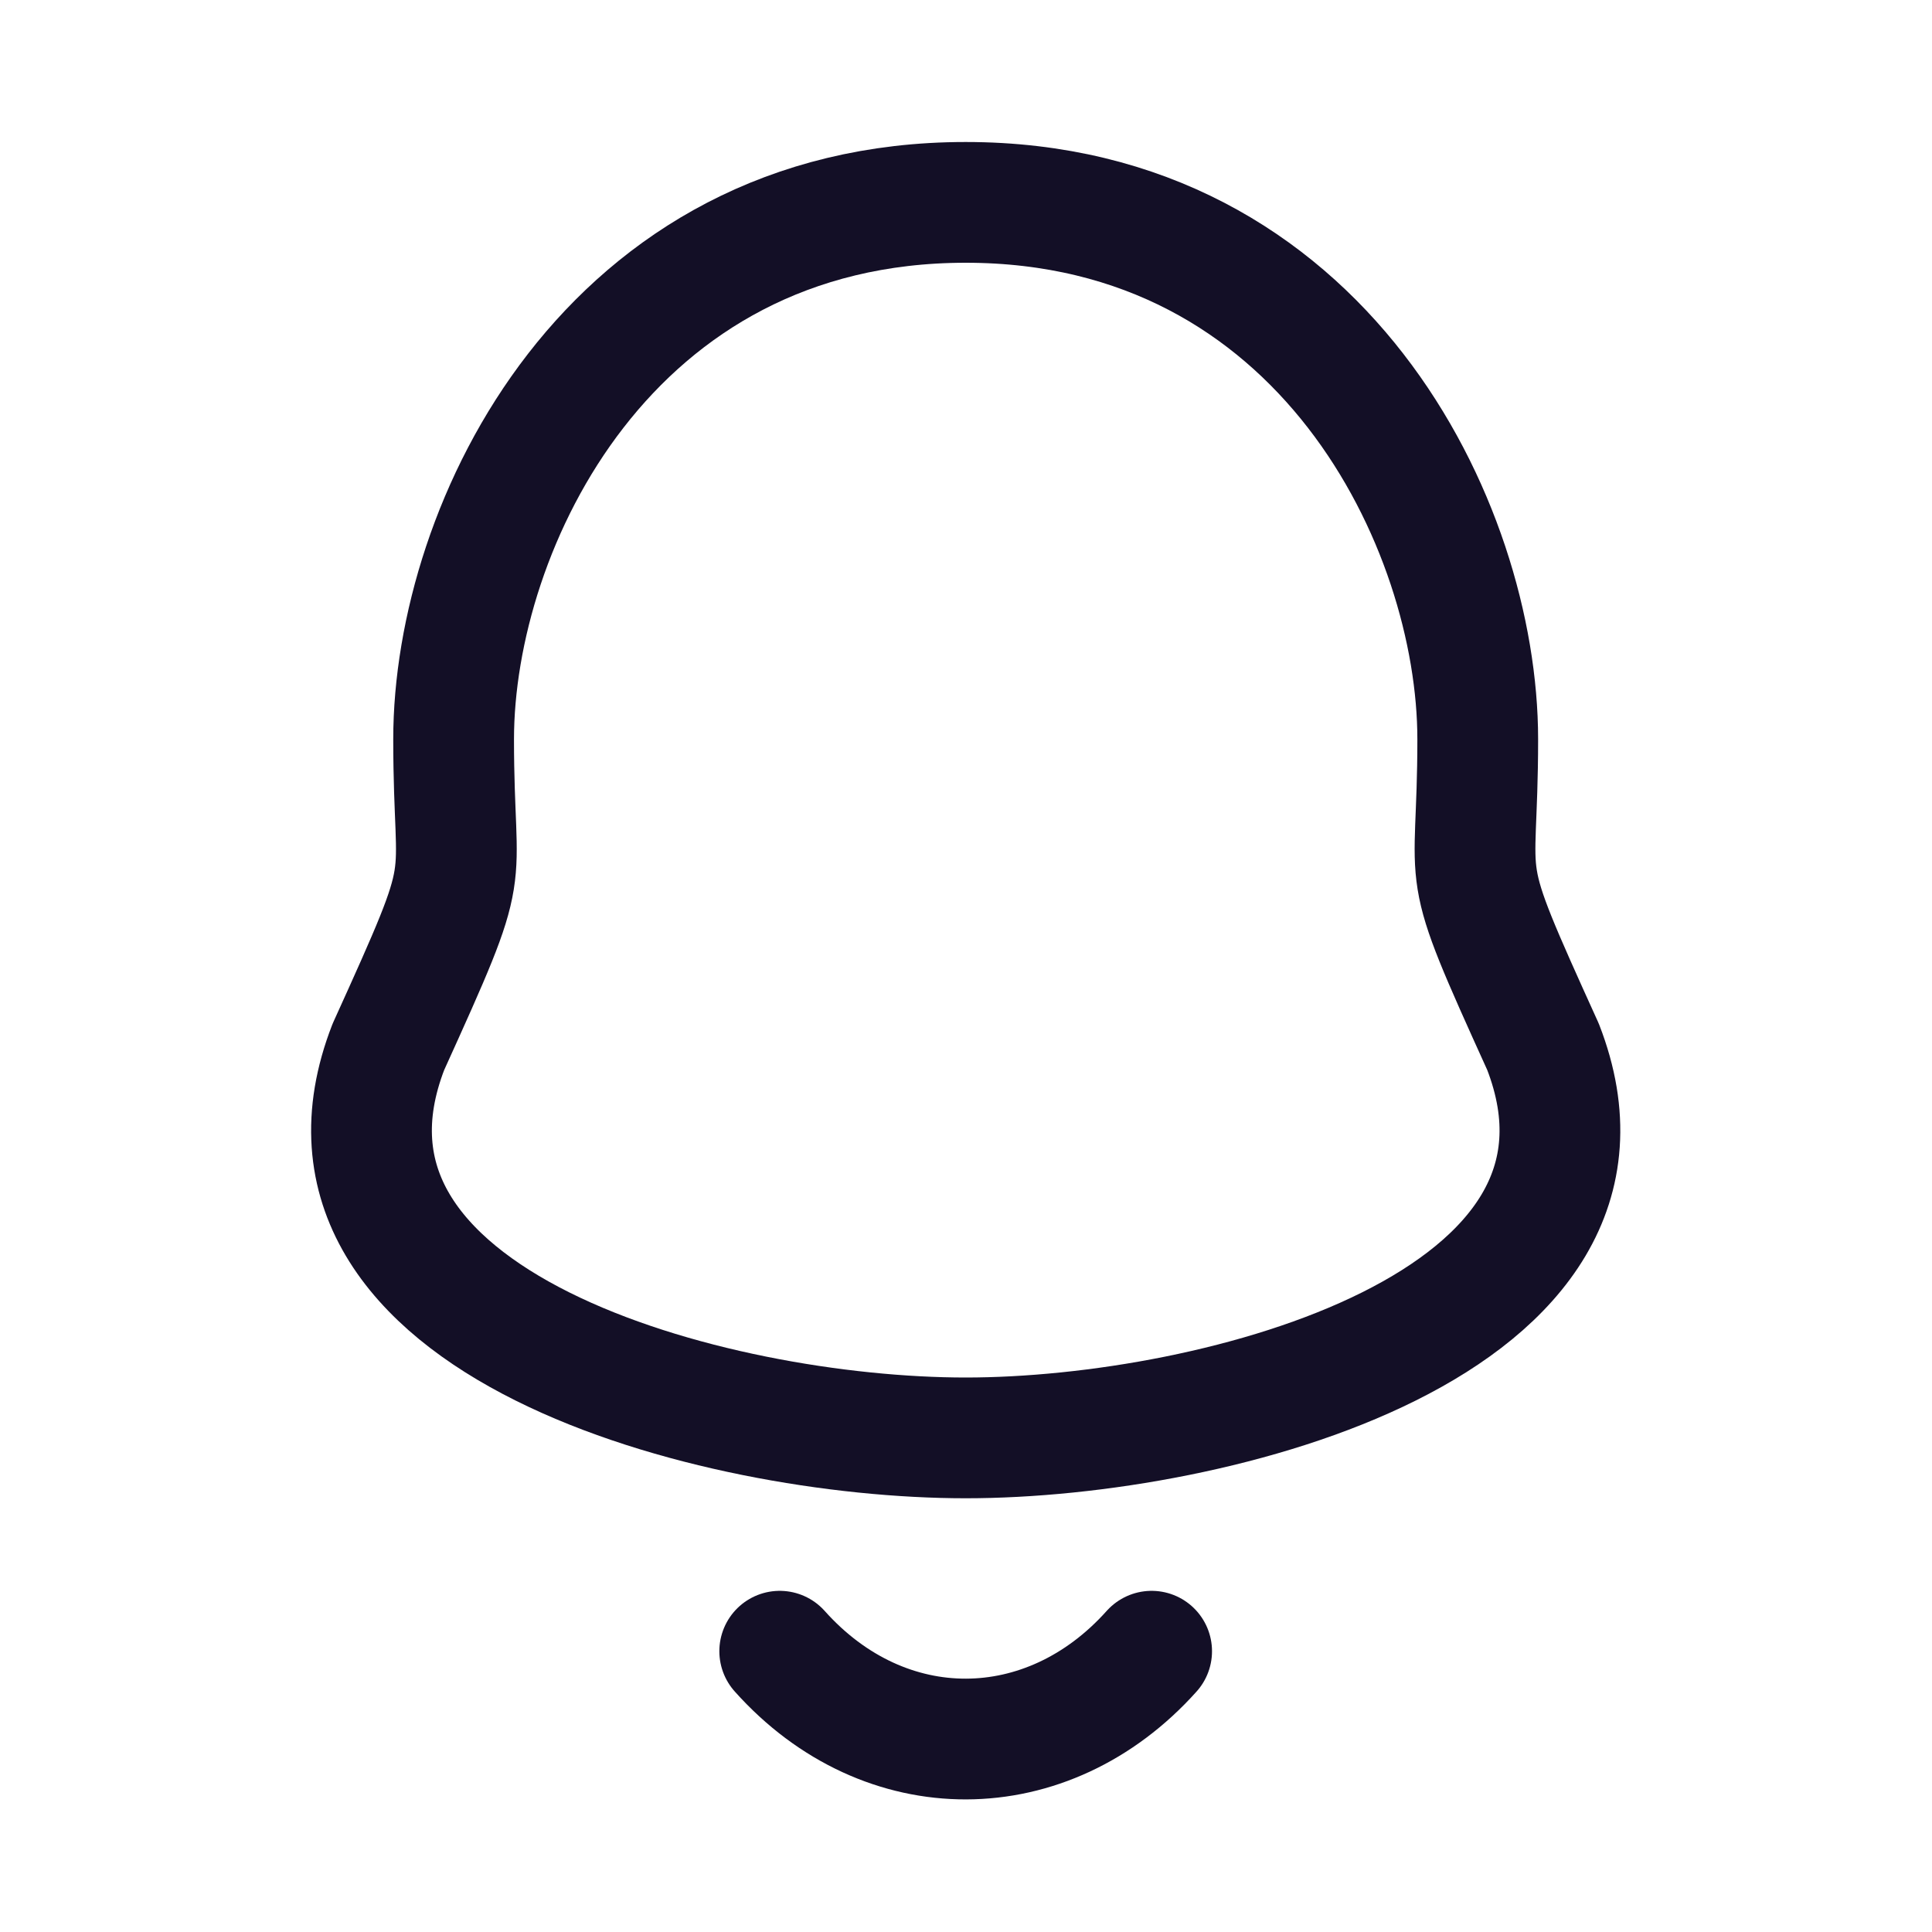 <?xml version="1.0" encoding="utf-8"?><!-- Скачано с сайта svg4.ru / Downloaded from svg4.ru -->
<svg width="800px" height="800px" viewBox="0 0 24 24" fill="none" xmlns="http://www.w3.org/2000/svg">
<g id="Iconly/Curved/Notification">
<g id="Notification">
<path id="Stroke 1" fill-rule="evenodd" clip-rule="evenodd" d="M11.996 2.514C7.562 2.514 5.635 6.529 5.635 9.184C5.635 11.168 5.923 10.584 4.825 13.004C3.484 16.452 8.876 17.862 11.996 17.862C15.115 17.862 20.508 16.452 19.168 13.004C18.07 10.584 18.357 11.168 18.357 9.184C18.357 6.529 16.43 2.514 11.996 2.514Z" stroke="#130F26" stroke-width="1.5" stroke-linecap="round" stroke-linejoin="round"/>
<path id="Stroke 3" d="M14.306 20.512C13.012 21.958 10.993 21.975 9.686 20.512" stroke="#130F26" stroke-width="1.5" stroke-linecap="round" stroke-linejoin="round"/>
</g>
</g>
</svg>